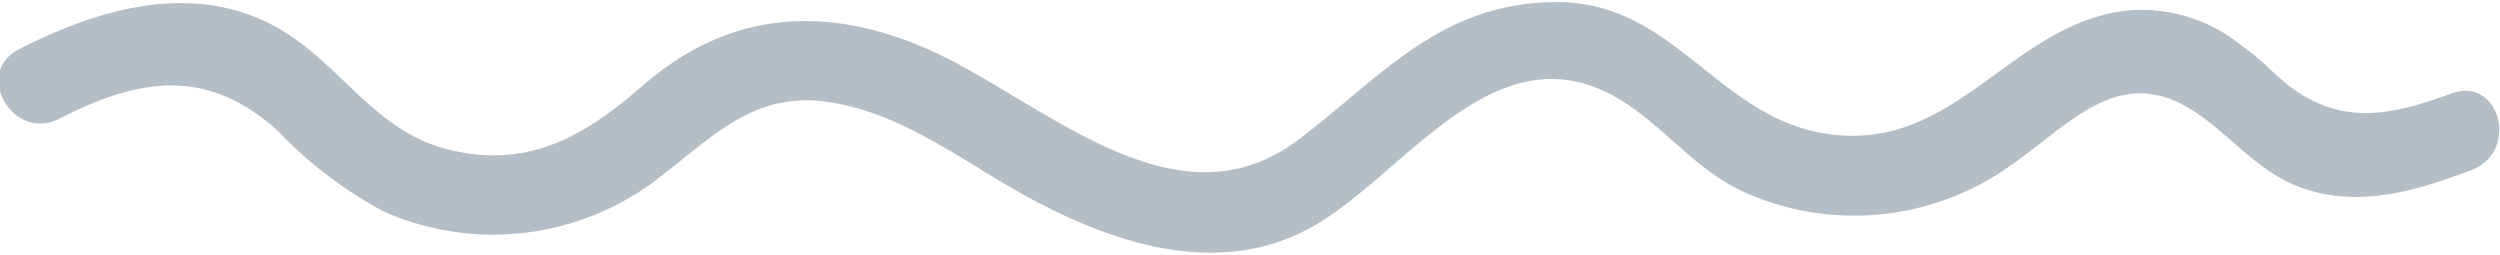 <svg id="Layer_1" data-name="Layer 1" xmlns="http://www.w3.org/2000/svg" width="3.24cm" height="0.33cm" viewBox="0 0 91.95 9.23"><title>Squiggle mate</title><path style="fill: #b4bec7;" d="M591.36,49.51c-2,.73-3.8,1.2-5.69-0.08-0.7-.47-1.26-1.16-2-1.66a5.83,5.83,0,0,0-4.12-1.32c-4.45.41-6.46,5.44-11.41,4.5-3.85-.73-5.44-4.82-9.7-4.8s-6.4,2.72-9.47,5.05c-4.7,3.56-9.7-1.73-14-3.47-3.72-1.51-7.12-1.13-10.14,1.5-2.13,1.85-4.18,3.06-7.11,2.35-2.4-.58-3.63-2.55-5.48-3.94-3.21-2.42-7.05-1.45-10.35.25-1.69.87-.2,3.42,1.49,2.55,2.94-1.51,5.42-1.89,8,.41a15.67,15.67,0,0,0,3.93,3,9.94,9.94,0,0,0,9.89-1.06c2.39-1.78,3.84-3.62,7.13-2.84,2.35,0.55,4.33,2.05,6.4,3.22,3.26,1.82,7.29,3.23,10.81,1.2s6.91-7.69,11.65-4.37c1.53,1.07,2.53,2.44,4.3,3.2a9.9,9.9,0,0,0,9.81-1.15c2.07-1.45,3.86-3.61,6.51-1.94,1.46,0.92,2.43,2.33,4.13,2.9,2.08,0.7,4.12.08,6.1-.66C593.91,51.7,593.15,48.85,591.36,49.51Z" transform="translate(-501.2 -46.14)"/></svg>